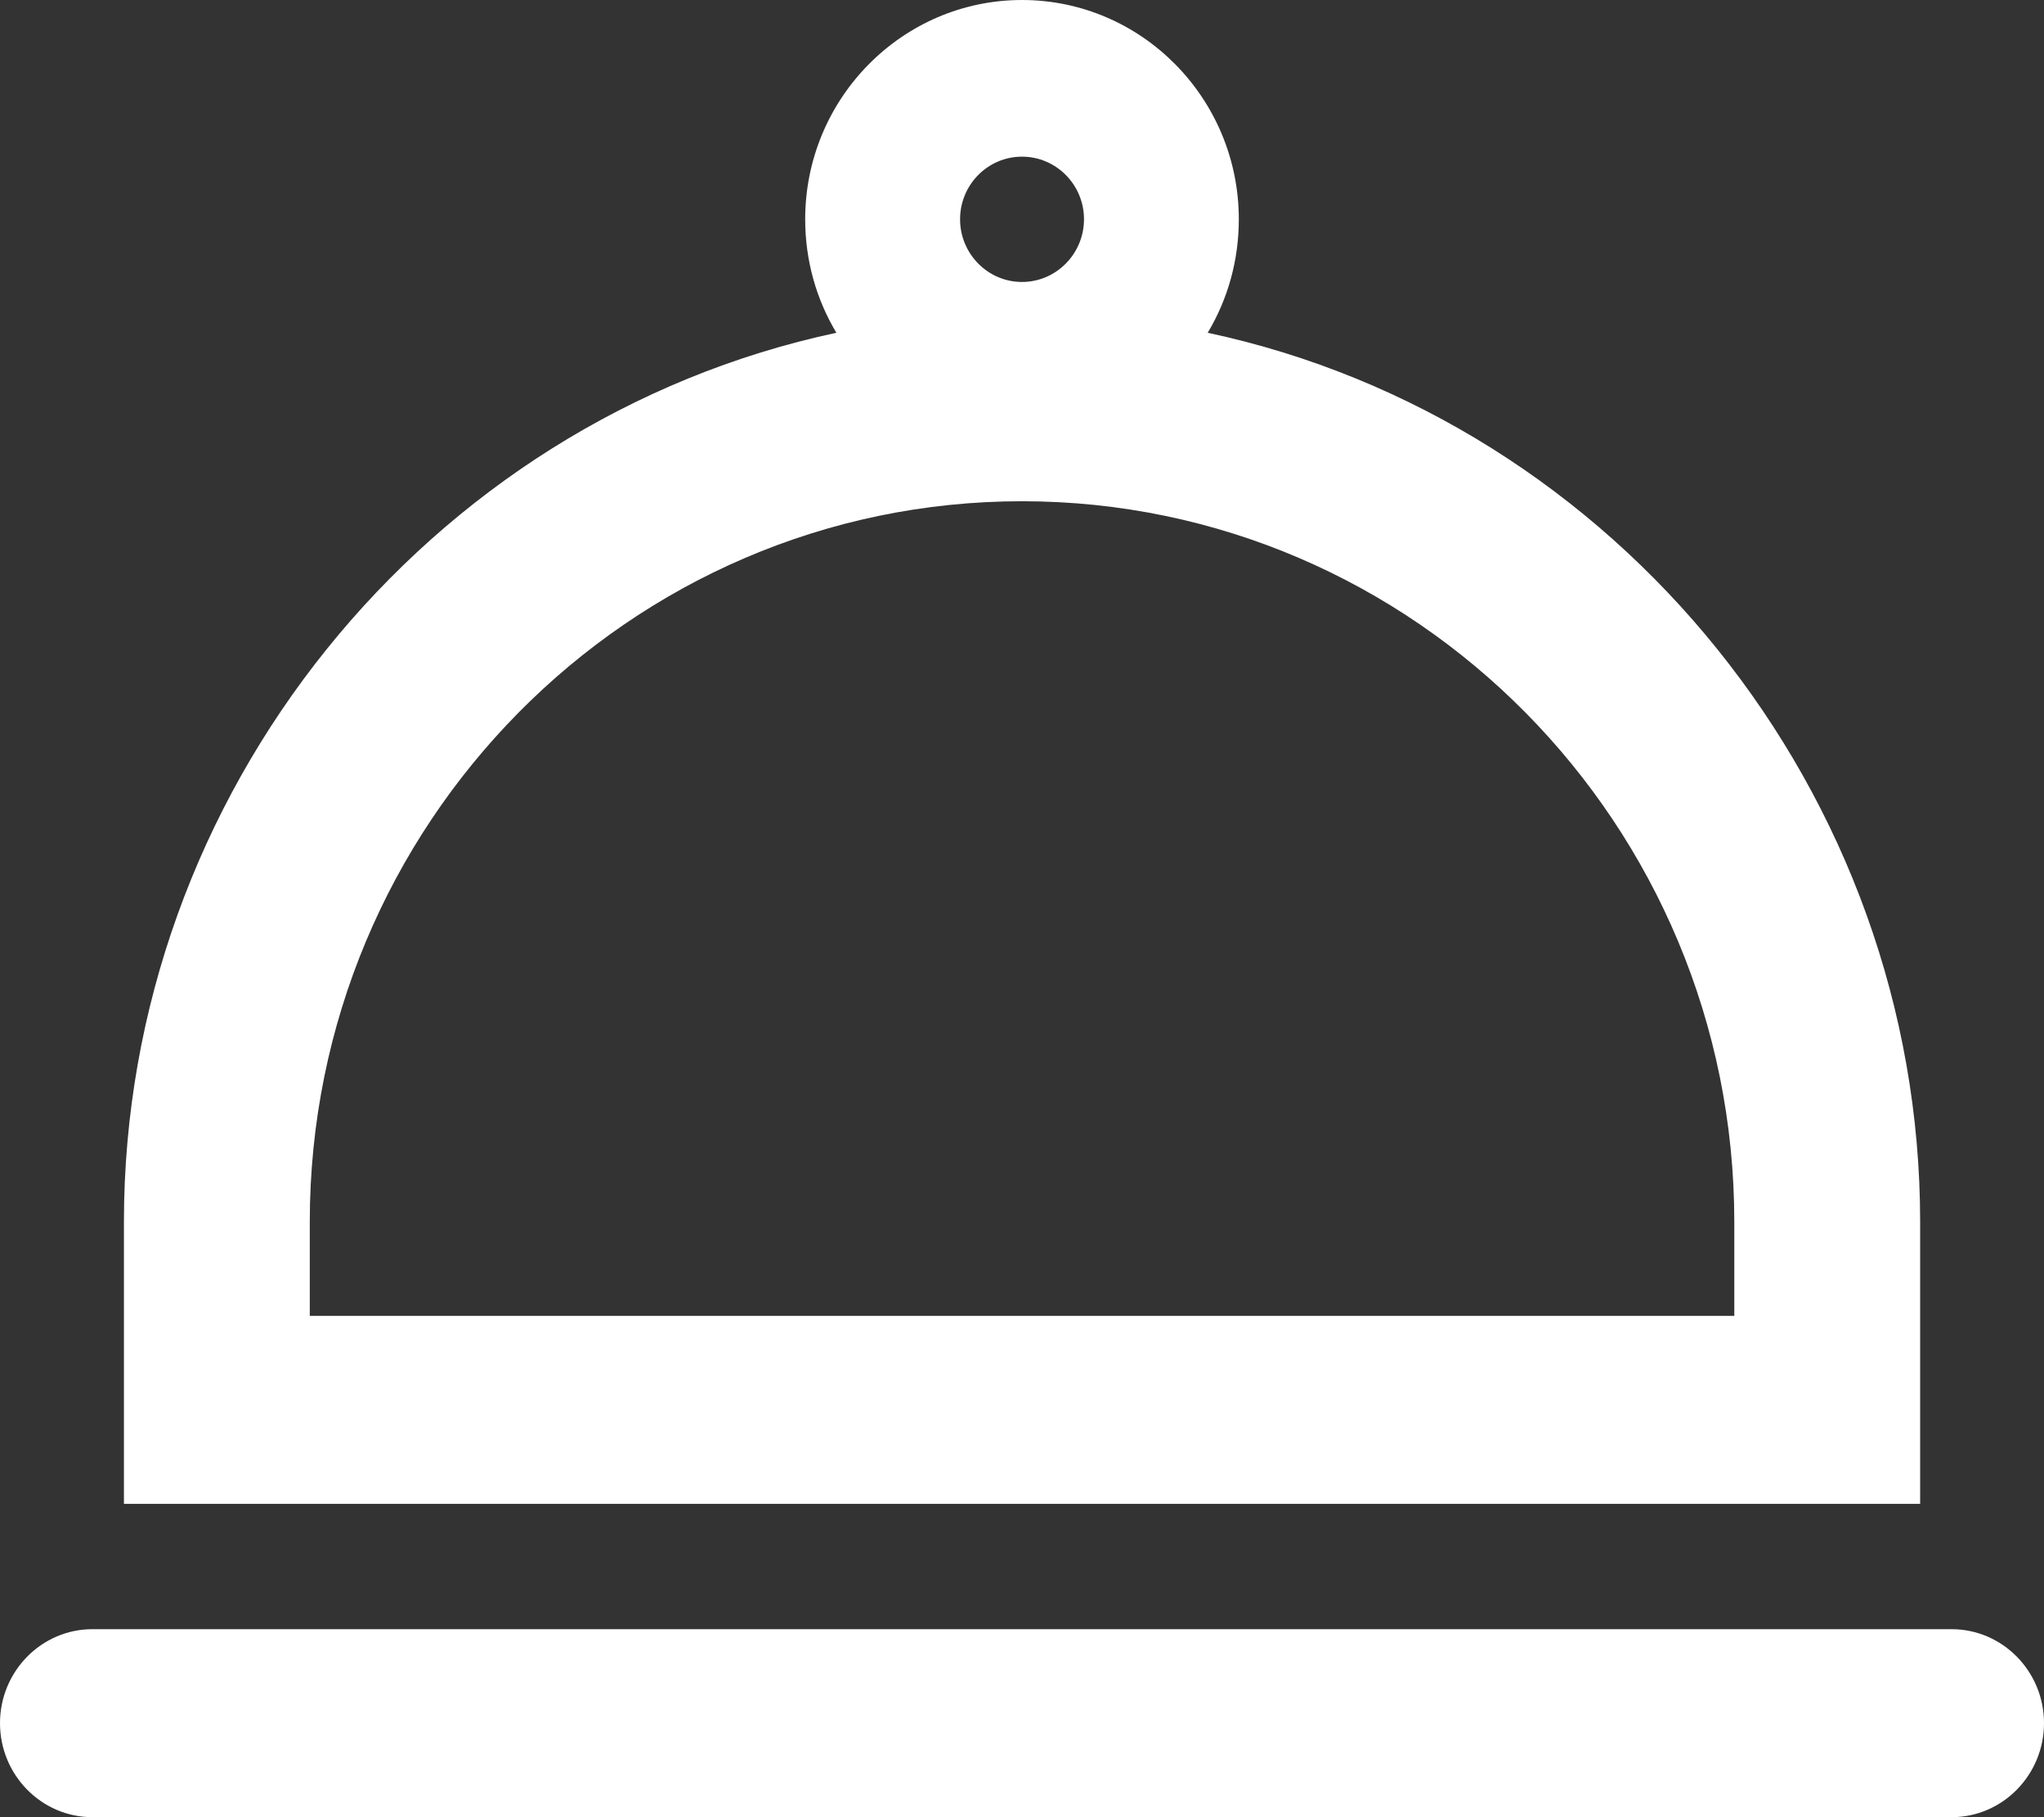 <?xml version="1.0" encoding="UTF-8"?>
<svg width="27px" height="24px" viewBox="0 0 27 24" version="1.1" xmlns="http://www.w3.org/2000/svg" xmlns:xlink="http://www.w3.org/1999/xlink">
    <rect x="0" y="0" width="27" height="24" fill="#333333" stroke="none"/>
    <!-- Generator: Sketch 53 (72520) - https://sketchapp.com -->
    <title>icon-info-service</title>
    <desc>Created with Sketch.</desc>
    <g id="Desktop" stroke="none" stroke-width="1" fill="none" fill-rule="evenodd">
        <g id="cdwi-web-icons" transform="translate(-40, -669)" fill="#ffffff">
            <g id="icons" transform="translate(38, 32)">
                <g id="left">
                    <path d="M27.779,658.517 C28.452,658.517 29,659.074 29,659.758 C29,660.443 28.452,661 27.779,661 L3.221,661 C2.548,661 2,660.443 2,659.758 C2,659.074 2.548,658.517 3.221,658.517 L27.779,658.517 Z M24.909,654.379 L24.909,653.137 C24.909,647.89 20.689,643.62 15.5,643.62 C10.312,643.62 6.092,647.89 6.092,653.137 L6.092,654.379 L24.909,654.379 Z M15.5,639.069 C15.049,639.069 14.682,639.439 14.682,639.896 C14.682,640.352 15.049,640.724 15.5,640.724 C15.951,640.724 16.319,640.352 16.319,639.896 C16.319,639.439 15.951,639.069 15.5,639.069 Z M17.953,641.395 C23.364,642.55 27.364,647.479 27.364,653.137 L27.364,656.862 L3.637,656.862 L3.637,653.137 C3.637,647.478 7.636,642.55 13.048,641.395 C12.78,640.948 12.636,640.434 12.636,639.896 C12.636,638.299 13.921,637 15.5,637 C17.079,637 18.364,638.299 18.364,639.896 C18.364,640.434 18.221,640.948 17.953,641.395 Z" id="icon-info-service"></path>
                </g>
            </g>
        </g>
    </g>
</svg>
